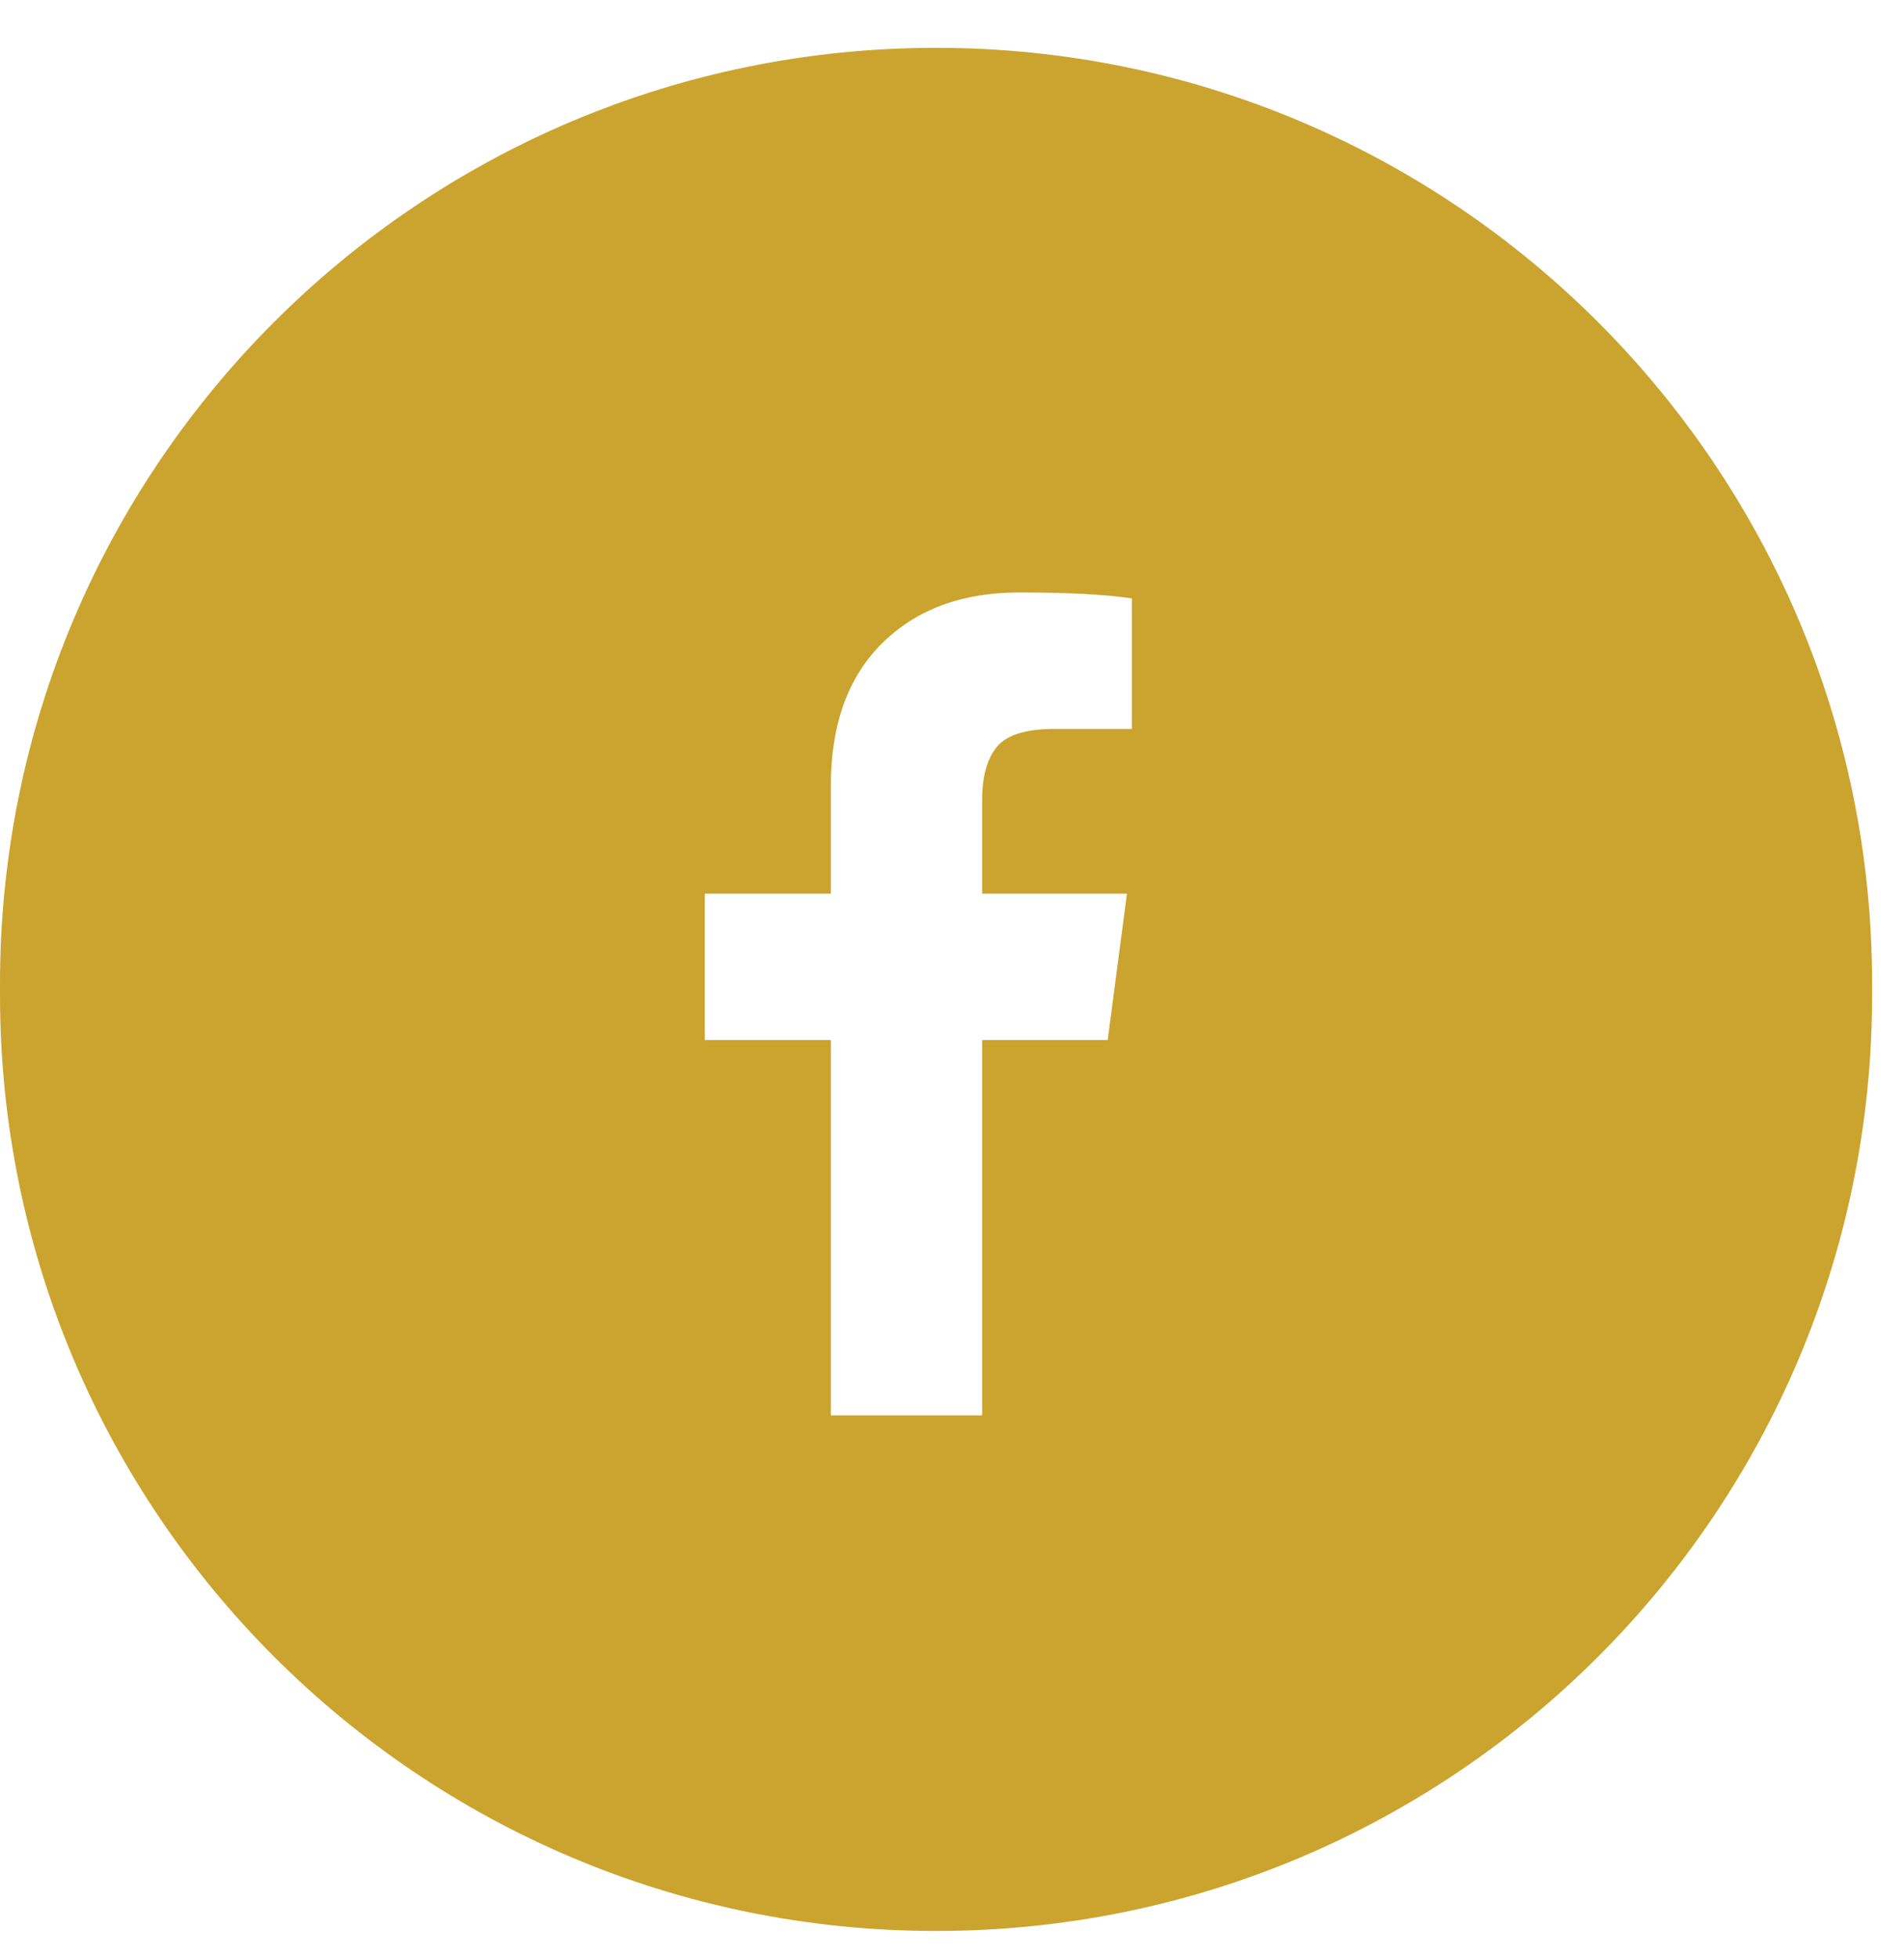 <svg xmlns="http://www.w3.org/2000/svg" width="35" height="36" viewBox="0 0 35 36">
  <path fill="#CBA42F" fill-rule="evenodd" d="M1302,755.077 C1302,745.579 1309.702,737.879 1319.207,737.879 C1328.71,737.879 1336.414,745.579 1336.414,755.077 L1336.414,755.28 C1336.414,764.779 1328.712,772.479 1319.207,772.479 C1309.704,772.479 1302,764.778 1302,755.28 L1302,755.077 Z M1322.807,747.995 C1322.316,747.922 1321.626,747.886 1320.735,747.886 C1319.687,747.886 1318.848,748.196 1318.218,748.817 C1317.588,749.438 1317.273,750.312 1317.273,751.438 L1317.273,753.419 L1314.956,753.419 L1314.956,756.109 L1317.273,756.109 L1317.273,763.005 L1320.054,763.005 L1320.054,756.109 L1322.362,756.109 L1322.716,753.419 L1320.054,753.419 L1320.054,751.702 C1320.054,751.266 1320.145,750.939 1320.326,750.721 C1320.508,750.503 1320.859,750.393 1321.38,750.393 L1322.807,750.393 L1322.807,747.995 Z" transform="translate(-1302 -737)"/>
</svg>
